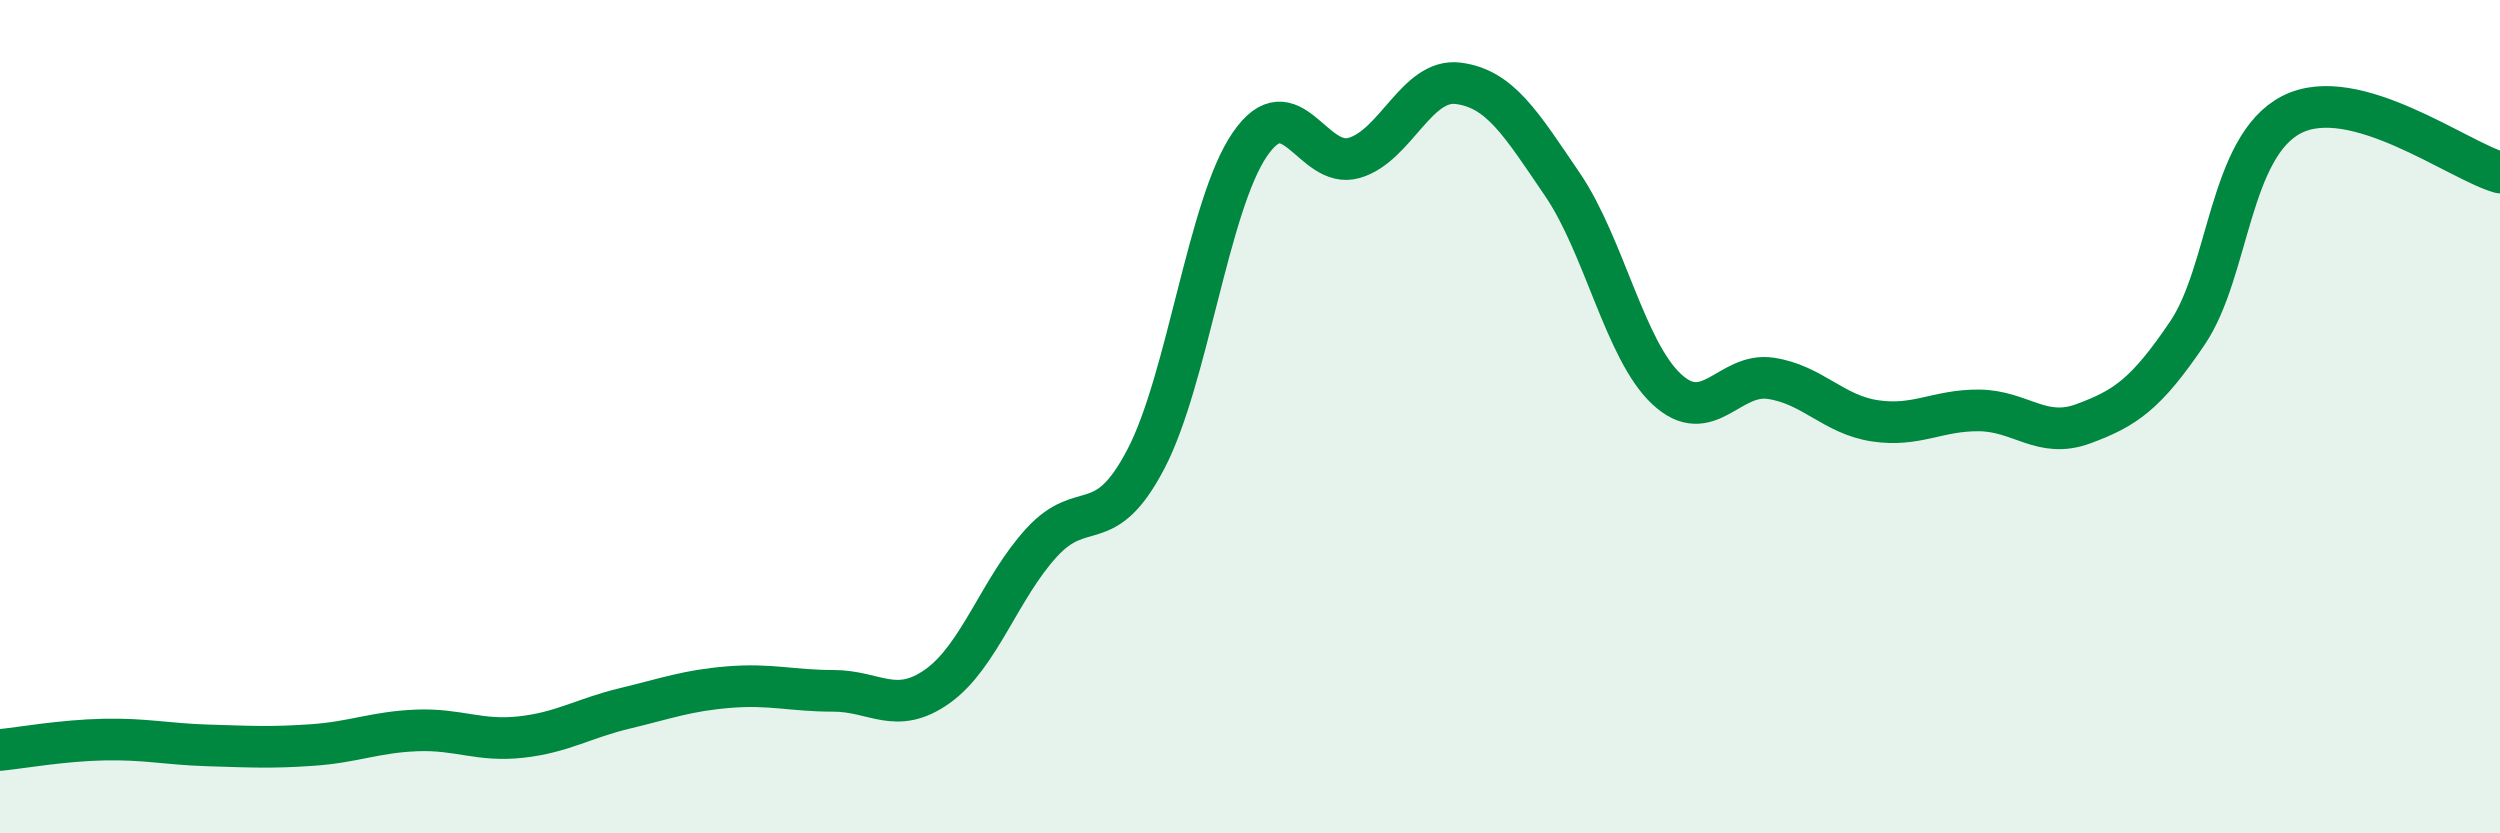 
    <svg width="60" height="20" viewBox="0 0 60 20" xmlns="http://www.w3.org/2000/svg">
      <path
        d="M 0,18 C 0.5,17.95 1.5,17.77 2.5,17.75 C 3.5,17.73 4,17.86 5,17.89 C 6,17.92 6.5,17.95 7.5,17.88 C 8.5,17.81 9,17.57 10,17.53 C 11,17.49 11.5,17.8 12.5,17.69 C 13.5,17.58 14,17.24 15,17 C 16,16.76 16.5,16.57 17.5,16.49 C 18.5,16.41 19,16.58 20,16.58 C 21,16.58 21.5,17.18 22.5,16.47 C 23.5,15.76 24,14.11 25,13.02 C 26,11.93 26.5,12.93 27.5,11.02 C 28.5,9.11 29,4.91 30,3.46 C 31,2.01 31.5,4.08 32.5,3.79 C 33.5,3.5 34,1.87 35,2 C 36,2.13 36.5,2.96 37.5,4.43 C 38.5,5.9 39,8.41 40,9.34 C 41,10.27 41.5,8.93 42.5,9.08 C 43.5,9.23 44,9.95 45,10.1 C 46,10.25 46.5,9.84 47.5,9.85 C 48.5,9.86 49,10.54 50,10.17 C 51,9.8 51.5,9.47 52.5,7.99 C 53.5,6.51 53.5,3.52 55,2.75 C 56.5,1.98 59,3.86 60,4.14L60 20L0 20Z"
        fill="#008740"
        opacity="0.1"
        stroke-linecap="round"
        stroke-linejoin="round"
      />
      <path
        d="M 0,18 C 0.5,17.95 1.5,17.77 2.5,17.75 C 3.5,17.73 4,17.86 5,17.89 C 6,17.92 6.5,17.95 7.5,17.88 C 8.5,17.81 9,17.57 10,17.53 C 11,17.49 11.5,17.8 12.5,17.69 C 13.5,17.58 14,17.24 15,17 C 16,16.76 16.5,16.57 17.5,16.49 C 18.5,16.41 19,16.58 20,16.58 C 21,16.58 21.5,17.18 22.5,16.47 C 23.5,15.76 24,14.11 25,13.02 C 26,11.93 26.5,12.93 27.5,11.02 C 28.5,9.11 29,4.91 30,3.46 C 31,2.01 31.5,4.08 32.5,3.79 C 33.5,3.5 34,1.87 35,2 C 36,2.13 36.5,2.96 37.5,4.43 C 38.5,5.9 39,8.41 40,9.34 C 41,10.27 41.5,8.93 42.5,9.08 C 43.5,9.23 44,9.95 45,10.1 C 46,10.25 46.5,9.84 47.5,9.85 C 48.5,9.86 49,10.54 50,10.17 C 51,9.8 51.5,9.47 52.5,7.99 C 53.5,6.51 53.5,3.52 55,2.75 C 56.5,1.98 59,3.86 60,4.14"
        stroke="#008740"
        stroke-width="1"
        fill="none"
        stroke-linecap="round"
        stroke-linejoin="round"
      />
    </svg>
  